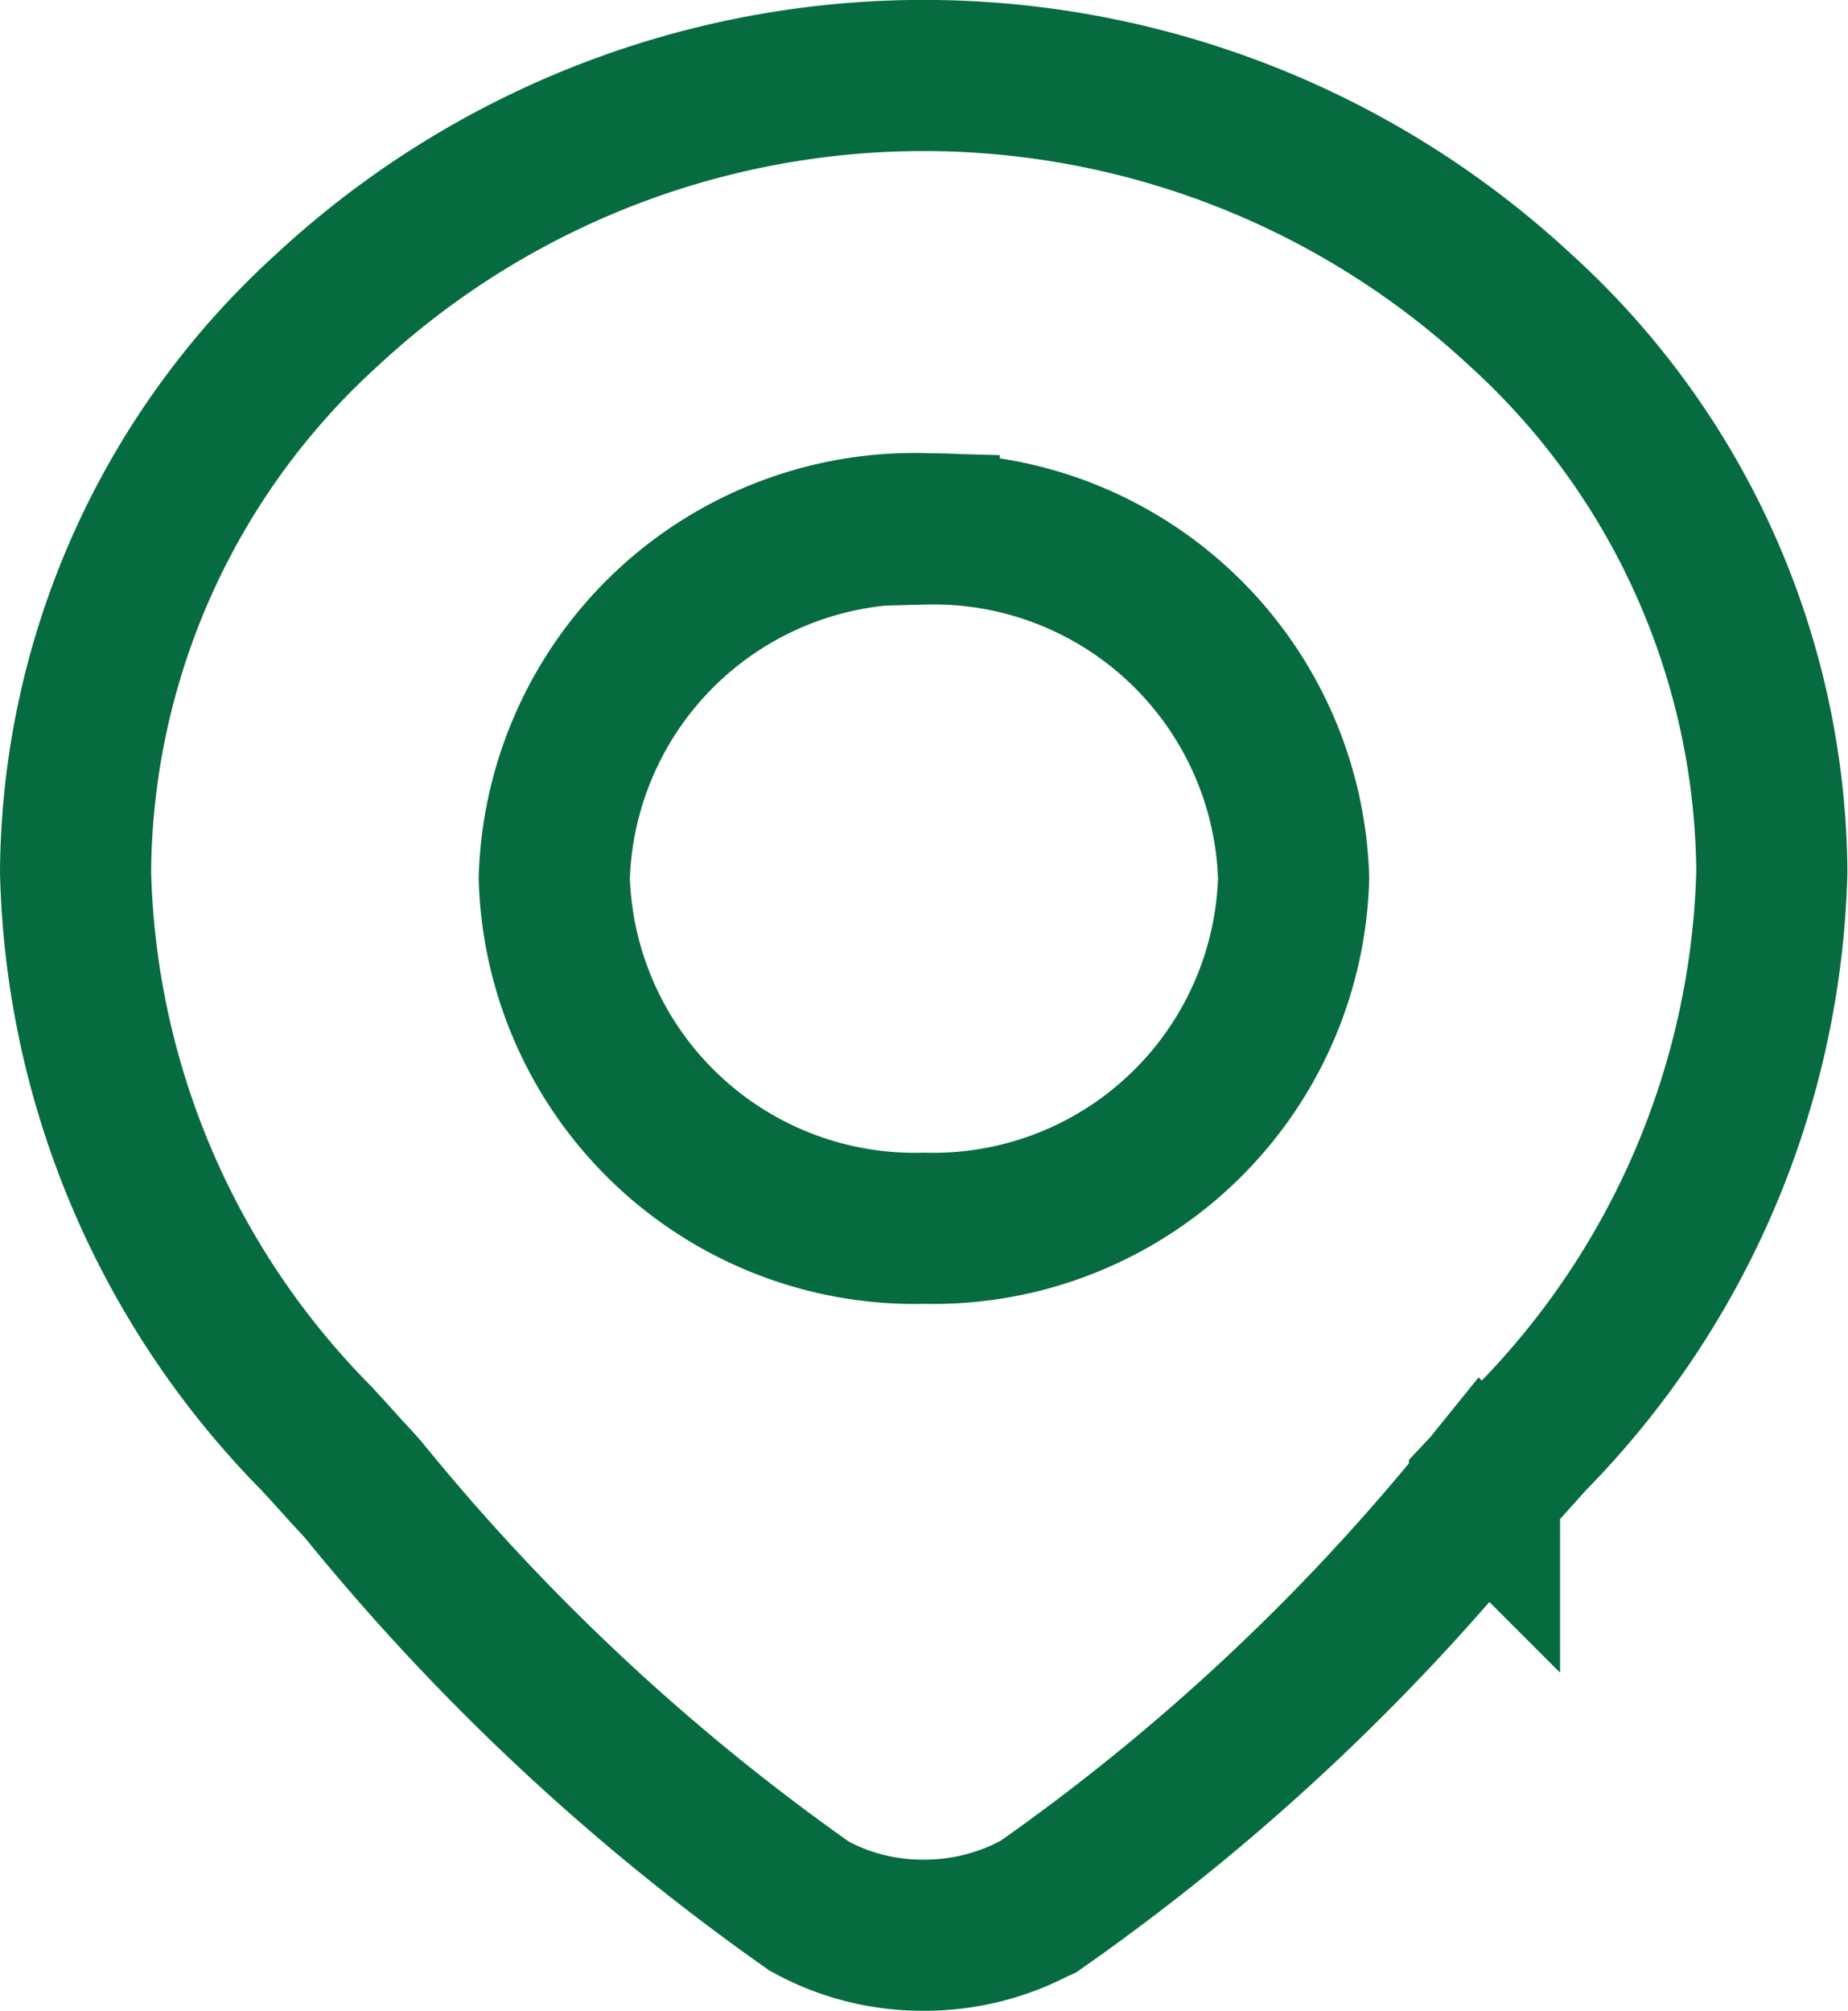 <svg xmlns="http://www.w3.org/2000/svg" width="18.344" height="19.956" viewBox="0 0 18.344 19.956">
  <path id="location" d="M8.425,18.456A2.324,2.324,0,0,1,7.3,18.177l-.009-.006-.012-.006A22.043,22.043,0,0,1,2.86,14.04c-.055-.063-.112-.124-.17-.186-.1-.112-.2-.222-.3-.33A8.27,8.27,0,0,1,0,7.9,7.6,7.6,0,0,1,2.5,2.323a8.7,8.7,0,0,1,11.838,0,7.6,7.6,0,0,1,2.5,5.582,8.321,8.321,0,0,1-2.391,5.62q-.138.155-.285.317c-.058.064-.115.128-.176.193l0,.005a21.665,21.665,0,0,1-4.427,4.131l-.014.006H9.542A2.357,2.357,0,0,1,8.425,18.456Zm0-13.959A3.577,3.577,0,0,0,4.752,7.965a3.58,3.58,0,0,0,3.672,3.475,3.578,3.578,0,0,0,3.667-3.475A3.576,3.576,0,0,0,8.425,4.5Z" transform="translate(0.75 0.75)" fill="none" stroke="#076b40" stroke-width="1.5"/>
</svg>
